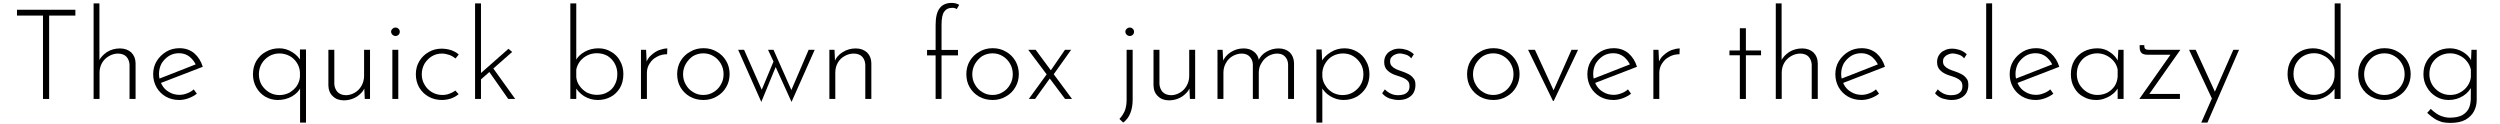 <?xml version="1.0" encoding="UTF-8"?>
<svg xmlns="http://www.w3.org/2000/svg" xmlns:xlink="http://www.w3.org/1999/xlink" width="846px" height="42px" viewBox="0 0 846 42" version="1.1">
<g id="surface1">
<path style=" stroke:none;fill-rule:nonzero;fill:rgb(0%,0%,0%);fill-opacity:1;" d="M 5.746 3.301 L 5.746 5.27 L 14.547 5.27 L 14.547 33.488 L 16.629 33.488 L 16.629 5.27 L 25.508 5.27 L 25.508 3.301 Z M 5.746 3.301 "/>
<path style=" stroke:none;fill-rule:nonzero;fill:rgb(0%,0%,0%);fill-opacity:1;" d="M 31.676 33.488 L 33.684 33.488 L 33.684 24.57 C 33.684 23.336 33.992 22.254 34.531 21.289 C 35.109 20.285 35.883 19.555 36.887 18.973 C 37.852 18.434 38.855 18.125 39.973 18.125 C 41.211 18.164 42.176 18.512 42.832 19.246 C 43.449 19.977 43.797 20.867 43.836 21.906 L 43.836 33.488 L 45.879 33.488 L 45.879 21.367 C 45.844 19.863 45.379 18.703 44.414 17.738 C 43.41 16.852 42.176 16.387 40.594 16.387 C 38.973 16.387 37.504 16.812 36.23 17.586 C 34.996 18.434 34.066 19.398 33.488 20.559 L 33.645 21.289 L 33.645 1.141 L 31.676 1.141 Z M 31.676 33.488 "/>
<path style=" stroke:none;fill-rule:nonzero;fill:rgb(0%,0%,0%);fill-opacity:1;" d="M 60.672 33.836 C 61.75 33.836 62.832 33.605 63.875 33.219 C 64.918 32.832 65.805 32.332 66.613 31.715 L 65.574 30.246 C 64.957 30.824 64.184 31.25 63.371 31.559 C 62.523 31.906 61.637 32.098 60.746 32.098 C 59.359 32.098 58.16 31.75 57.117 31.094 C 56.039 30.477 55.227 29.59 54.688 28.508 C 54.109 27.465 53.801 26.27 53.801 25.035 C 53.801 23.723 54.109 22.527 54.688 21.445 C 55.344 20.402 56.152 19.59 57.156 18.934 C 58.16 18.316 59.32 18.008 60.594 18.008 C 62.02 18.008 63.18 18.434 64.223 19.246 C 65.148 20.055 65.922 21.02 66.383 22.18 L 66.809 21.559 L 53.488 26.773 L 54.109 28.199 L 68.621 22.602 C 68.043 20.711 67.078 19.207 65.766 18.047 C 64.375 16.891 62.715 16.309 60.746 16.309 C 59.086 16.309 57.582 16.695 56.23 17.508 C 54.918 18.316 53.836 19.359 53.027 20.672 C 52.215 21.984 51.832 23.492 51.832 25.113 C 51.832 26.773 52.215 28.199 52.988 29.59 C 53.723 30.863 54.766 31.906 56.078 32.68 C 57.426 33.449 58.934 33.836 60.672 33.836 Z M 60.672 33.836 "/>
<path style=" stroke:none;fill-rule:nonzero;fill:rgb(0%,0%,0%);fill-opacity:1;" d="M 93.977 33.836 C 95.715 33.836 97.297 33.449 98.766 32.641 C 100.152 31.828 101.195 30.824 101.812 29.473 L 101.543 28.086 L 101.543 41.48 L 103.551 41.48 L 103.551 16.734 L 101.504 16.734 L 101.504 22.18 L 101.969 20.98 C 101.352 19.629 100.309 18.512 98.918 17.66 C 97.527 16.773 96.062 16.348 94.52 16.348 C 92.859 16.348 91.312 16.734 90 17.508 C 88.613 18.203 87.57 19.281 86.758 20.594 C 85.988 21.906 85.602 23.453 85.602 25.152 C 85.602 26.809 85.988 28.316 86.758 29.629 C 87.492 30.941 88.496 31.945 89.77 32.715 C 91.043 33.449 92.473 33.836 93.977 33.836 Z M 94.555 32.176 C 93.32 32.176 92.125 31.867 91.082 31.25 C 90 30.594 89.191 29.746 88.535 28.742 C 87.918 27.621 87.609 26.465 87.609 25.152 C 87.609 23.84 87.918 22.602 88.535 21.559 C 89.191 20.48 90 19.668 91.082 19.012 C 92.125 18.395 93.32 18.086 94.555 18.086 C 95.832 18.086 96.949 18.395 97.992 18.934 C 98.996 19.477 99.805 20.246 100.461 21.25 C 101.082 22.215 101.43 23.297 101.504 24.496 L 101.504 25.961 C 101.43 27.121 101.043 28.16 100.426 29.09 C 99.77 30.055 98.918 30.746 97.914 31.367 C 96.91 31.867 95.793 32.176 94.555 32.176 Z M 94.555 32.176 "/>
<path style=" stroke:none;fill-rule:nonzero;fill:rgb(0%,0%,0%);fill-opacity:1;" d="M 116.375 33.953 C 117.418 33.953 118.5 33.758 119.426 33.371 C 120.43 32.988 121.277 32.406 121.973 31.715 C 122.746 31.02 123.207 30.246 123.516 29.398 L 123.207 28.238 L 123.438 33.488 L 125.215 33.488 L 125.215 16.852 L 123.207 16.852 L 123.207 25.691 C 123.207 26.926 122.898 28.047 122.32 29.051 C 121.781 30.016 121.008 30.824 120.043 31.367 C 119.117 31.906 118.113 32.215 117.031 32.215 C 115.758 32.176 114.832 31.789 114.137 31.059 C 113.559 30.324 113.172 29.434 113.133 28.395 L 113.133 16.852 L 111.125 16.852 L 111.125 28.973 C 111.164 30.477 111.664 31.676 112.629 32.562 C 113.559 33.488 114.793 33.953 116.375 33.953 Z M 116.375 33.953 "/>
<path style=" stroke:none;fill-rule:nonzero;fill:rgb(0%,0%,0%);fill-opacity:1;" d="M 132.773 16.852 L 132.773 33.488 L 134.781 33.488 L 134.781 16.852 Z M 132.348 10.715 C 132.348 11.098 132.504 11.445 132.812 11.754 C 133.121 12.062 133.469 12.18 133.855 12.18 C 134.242 12.18 134.551 12.062 134.859 11.793 C 135.168 11.484 135.281 11.137 135.281 10.715 C 135.281 10.367 135.168 10.02 134.859 9.746 C 134.551 9.438 134.242 9.324 133.855 9.324 C 133.469 9.324 133.121 9.438 132.812 9.746 C 132.504 10.02 132.348 10.367 132.348 10.715 Z M 132.348 10.715 "/>
<path style=" stroke:none;fill-rule:nonzero;fill:rgb(0%,0%,0%);fill-opacity:1;" d="M 155.199 31.867 L 154.078 30.633 C 153.5 31.094 152.805 31.441 152.07 31.715 C 151.375 31.984 150.566 32.137 149.719 32.137 C 148.406 32.137 147.246 31.828 146.125 31.172 C 145.125 30.555 144.273 29.746 143.656 28.625 C 143.039 27.621 142.73 26.426 142.73 25.152 C 142.73 23.84 143.039 22.68 143.656 21.559 C 144.273 20.559 145.086 19.707 146.125 19.051 C 147.168 18.434 148.289 18.125 149.523 18.125 C 150.41 18.125 151.262 18.316 152.07 18.59 C 152.883 18.898 153.578 19.32 154.156 19.785 L 155.238 18.434 C 154.504 17.777 153.617 17.312 152.652 16.965 C 151.648 16.656 150.566 16.465 149.406 16.465 C 147.824 16.465 146.398 16.852 145.125 17.586 C 143.734 18.355 142.73 19.359 141.918 20.672 C 141.109 21.984 140.723 23.492 140.723 25.152 C 140.723 26.809 141.109 28.316 141.879 29.629 C 142.652 30.941 143.695 31.945 145.047 32.715 C 146.359 33.449 147.863 33.836 149.562 33.836 C 150.645 33.836 151.609 33.645 152.613 33.336 C 153.578 32.988 154.426 32.523 155.199 31.867 Z M 155.199 31.867 "/>
<path style=" stroke:none;fill-rule:nonzero;fill:rgb(0%,0%,0%);fill-opacity:1;" d="M 160.762 33.488 L 162.766 33.488 L 162.766 1.141 L 160.762 1.141 Z M 166.59 22.68 L 165.199 23.801 L 171.992 33.488 L 174.348 33.488 Z M 162.074 27.465 L 173.305 17.586 L 172.07 16.504 L 161.918 25.461 Z M 162.074 27.465 "/>
<path style=" stroke:none;fill-rule:nonzero;fill:rgb(0%,0%,0%);fill-opacity:1;" d="M 202.305 33.836 C 203.887 33.836 205.312 33.488 206.625 32.793 C 207.938 32.137 208.941 31.094 209.754 29.82 C 210.562 28.469 210.949 26.887 210.949 25.035 C 210.949 23.375 210.562 21.871 209.793 20.559 C 209.098 19.246 208.055 18.203 206.781 17.508 C 205.508 16.734 204.117 16.348 202.535 16.348 C 200.836 16.348 199.254 16.734 197.863 17.508 C 196.434 18.316 195.395 19.32 194.738 20.633 L 195.008 21.754 L 195.008 1.141 L 193 1.141 L 193 33.488 L 195.008 33.488 L 195.008 28.047 L 194.582 29.203 C 195.199 30.516 196.281 31.637 197.633 32.523 C 199.098 33.41 200.605 33.836 202.305 33.836 Z M 201.992 32.098 C 200.758 32.098 199.602 31.789 198.559 31.289 C 197.555 30.672 196.742 29.977 196.125 29.051 C 195.469 28.16 195.121 27.195 195.008 26.117 L 195.008 23.527 C 195.199 22.488 195.703 21.484 196.32 20.672 C 196.977 19.863 197.824 19.207 198.75 18.742 C 199.754 18.242 200.836 18.008 201.992 18.008 C 203.383 18.008 204.582 18.355 205.621 18.934 C 206.664 19.629 207.477 20.48 208.016 21.484 C 208.633 22.602 208.902 23.762 208.902 25.035 C 208.902 26.387 208.633 27.621 208.055 28.625 C 207.516 29.746 206.703 30.555 205.621 31.172 C 204.617 31.789 203.383 32.098 201.992 32.098 Z M 201.992 32.098 "/>
<path style=" stroke:none;fill-rule:nonzero;fill:rgb(0%,0%,0%);fill-opacity:1;" d="M 218.641 16.852 L 216.902 16.852 L 216.902 33.488 L 218.91 33.488 L 218.91 24.688 C 218.91 23.492 219.219 22.41 219.836 21.484 C 220.453 20.52 221.227 19.746 222.309 19.207 C 223.312 18.625 224.469 18.355 225.742 18.355 L 225.82 16.387 C 224.934 16.387 224.004 16.621 223 16.965 C 222.035 17.352 221.148 17.969 220.34 18.703 C 219.527 19.398 218.988 20.285 218.602 21.328 L 218.871 21.945 Z M 218.641 16.852 "/>
<path style=" stroke:none;fill-rule:nonzero;fill:rgb(0%,0%,0%);fill-opacity:1;" d="M 229.148 25.074 C 229.148 26.773 229.531 28.316 230.305 29.59 C 231.117 30.941 232.156 31.945 233.508 32.715 C 234.82 33.449 236.328 33.836 238.062 33.836 C 239.684 33.836 241.23 33.449 242.543 32.641 C 243.934 31.867 244.973 30.824 245.746 29.473 C 246.52 28.16 246.902 26.695 246.902 25.074 C 246.902 23.453 246.52 21.945 245.746 20.633 C 244.973 19.32 243.934 18.242 242.582 17.508 C 241.27 16.695 239.762 16.309 238.062 16.309 C 236.402 16.309 234.859 16.695 233.547 17.508 C 232.156 18.242 231.117 19.32 230.305 20.633 C 229.531 21.945 229.148 23.453 229.148 25.074 Z M 231.152 25.113 C 231.152 23.875 231.465 22.719 232.043 21.676 C 232.66 20.594 233.469 19.707 234.473 19.012 C 235.555 18.395 236.676 18.047 237.988 18.047 C 239.262 18.047 240.418 18.355 241.461 19.012 C 242.504 19.629 243.312 20.48 243.934 21.559 C 244.551 22.602 244.859 23.801 244.859 25.113 C 244.859 26.426 244.551 27.621 243.934 28.625 C 243.312 29.746 242.504 30.555 241.461 31.172 C 240.418 31.828 239.262 32.137 237.988 32.137 C 236.715 32.137 235.594 31.828 234.551 31.172 C 233.508 30.555 232.699 29.746 232.082 28.625 C 231.465 27.621 231.152 26.426 231.152 25.113 Z M 231.152 25.113 "/>
<path style=" stroke:none;fill-rule:nonzero;fill:rgb(0%,0%,0%);fill-opacity:1;" d="M 261.754 16.852 L 259.902 16.852 L 261.754 20.828 L 257.469 31.094 L 258.203 31.328 L 251.797 16.852 L 249.789 16.852 L 257.625 34.492 L 262.488 22.68 L 267.855 34.492 L 275.691 16.852 L 273.645 16.852 L 267.547 31.059 L 268.047 31.02 Z M 261.754 16.852 "/>
<path style=" stroke:none;fill-rule:nonzero;fill:rgb(0%,0%,0%);fill-opacity:1;" d="M 282.395 16.852 L 280.66 16.852 L 280.66 33.488 L 282.664 33.488 L 282.664 24.57 C 282.664 23.297 282.973 22.18 283.516 21.215 C 284.094 20.211 284.867 19.477 285.871 18.934 C 286.836 18.395 287.84 18.125 288.957 18.125 C 290.191 18.164 291.16 18.512 291.816 19.246 C 292.434 19.977 292.781 20.867 292.816 21.906 L 292.816 33.488 L 294.863 33.488 L 294.863 21.367 C 294.824 19.863 294.363 18.703 293.398 17.738 C 292.395 16.852 291.16 16.387 289.574 16.387 C 287.953 16.387 286.449 16.812 285.137 17.66 C 283.785 18.473 282.82 19.629 282.355 21.059 L 282.629 22.102 Z M 282.395 16.852 "/>
<path style=" stroke:none;fill-rule:nonzero;fill:rgb(0%,0%,0%);fill-opacity:1;" d="M 316.613 33.488 L 318.617 33.488 L 318.617 18.742 L 324.18 18.742 L 324.18 16.891 L 318.617 16.891 L 318.617 8.473 C 318.617 6.312 318.891 4.77 319.547 3.918 C 320.125 3.07 321.012 2.645 322.246 2.645 C 322.555 2.645 322.867 2.684 323.098 2.762 C 323.328 2.801 323.523 2.953 323.754 3.07 L 324.602 1.641 C 324.215 1.41 323.832 1.254 323.367 1.141 C 322.902 1.023 322.48 0.984 322.094 0.984 C 320.277 0.984 318.891 1.562 318 2.762 C 317.074 3.918 316.613 5.848 316.613 8.512 L 316.613 16.891 L 313.715 16.891 L 313.715 18.742 L 316.613 18.742 Z M 316.613 33.488 "/>
<path style=" stroke:none;fill-rule:nonzero;fill:rgb(0%,0%,0%);fill-opacity:1;" d="M 327.012 25.074 C 327.012 26.773 327.398 28.316 328.172 29.59 C 328.98 30.941 330.023 31.945 331.375 32.715 C 332.688 33.449 334.195 33.836 335.93 33.836 C 337.551 33.836 339.098 33.449 340.41 32.641 C 341.797 31.867 342.84 30.824 343.613 29.473 C 344.383 28.16 344.77 26.695 344.77 25.074 C 344.77 23.453 344.383 21.945 343.613 20.633 C 342.84 19.32 341.797 18.242 340.445 17.508 C 339.133 16.695 337.629 16.309 335.93 16.309 C 334.27 16.309 332.727 16.695 331.414 17.508 C 330.023 18.242 328.98 19.32 328.172 20.633 C 327.398 21.945 327.012 23.453 327.012 25.074 Z M 329.02 25.113 C 329.02 23.875 329.328 22.719 329.91 21.676 C 330.527 20.594 331.336 19.707 332.34 19.012 C 333.422 18.395 334.539 18.047 335.852 18.047 C 337.129 18.047 338.285 18.355 339.328 19.012 C 340.371 19.629 341.18 20.48 341.797 21.559 C 342.414 22.602 342.727 23.801 342.727 25.113 C 342.727 26.426 342.414 27.621 341.797 28.625 C 341.18 29.746 340.371 30.555 339.328 31.172 C 338.285 31.828 337.129 32.137 335.852 32.137 C 334.578 32.137 333.461 31.828 332.418 31.172 C 331.375 30.555 330.566 29.746 329.945 28.625 C 329.328 27.621 329.02 26.426 329.02 25.113 Z M 329.02 25.113 "/>
<path style=" stroke:none;fill-rule:nonzero;fill:rgb(0%,0%,0%);fill-opacity:1;" d="M 355.441 24.031 L 356.289 25.535 L 362.469 16.852 L 360.383 16.852 Z M 362.777 33.488 L 350.461 16.852 L 347.953 16.852 L 360.422 33.488 Z M 355.402 26.348 L 354.281 25.035 L 348.145 33.488 L 350.27 33.488 Z M 355.402 26.348 "/>
<path style=" stroke:none;fill-rule:nonzero;fill:rgb(0%,0%,0%);fill-opacity:1;" d="M 380.09 41.48 C 381.168 40.668 381.98 39.625 382.48 38.352 C 383.023 37 383.293 35.496 383.293 33.719 L 383.293 16.852 L 381.246 16.852 L 381.246 33.758 C 381.246 35.148 381.055 36.383 380.629 37.504 C 380.125 38.586 379.547 39.512 378.812 40.246 Z M 380.82 10.715 C 380.82 11.098 380.977 11.445 381.285 11.754 C 381.594 12.062 381.941 12.18 382.328 12.18 C 382.715 12.18 383.023 12.062 383.332 11.793 C 383.641 11.484 383.754 11.137 383.754 10.715 C 383.754 10.367 383.641 10.02 383.332 9.746 C 383.023 9.438 382.715 9.324 382.328 9.324 C 381.941 9.324 381.594 9.438 381.285 9.746 C 380.977 10.02 380.82 10.367 380.82 10.715 Z M 380.82 10.715 "/>
<path style=" stroke:none;fill-rule:nonzero;fill:rgb(0%,0%,0%);fill-opacity:1;" d="M 395.598 33.953 C 396.641 33.953 397.723 33.758 398.648 33.371 C 399.652 32.988 400.5 32.406 401.195 31.715 C 401.969 31.02 402.43 30.246 402.742 29.398 L 402.43 28.238 L 402.664 33.488 L 404.438 33.488 L 404.438 16.852 L 402.43 16.852 L 402.43 25.691 C 402.43 26.926 402.121 28.047 401.543 29.051 C 401.004 30.016 400.23 30.824 399.266 31.367 C 398.34 31.906 397.336 32.215 396.254 32.215 C 394.98 32.176 394.055 31.789 393.359 31.059 C 392.781 30.324 392.395 29.434 392.355 28.395 L 392.355 16.852 L 390.348 16.852 L 390.348 28.973 C 390.387 30.477 390.891 31.676 391.855 32.562 C 392.781 33.488 394.016 33.953 395.598 33.953 Z M 395.598 33.953 "/>
<path style=" stroke:none;fill-rule:nonzero;fill:rgb(0%,0%,0%);fill-opacity:1;" d="M 413.734 16.852 L 411.996 16.852 L 411.996 33.488 L 414.004 33.488 L 414.004 24.57 C 414.004 23.375 414.312 22.254 414.855 21.328 C 415.395 20.285 416.168 19.555 417.133 18.973 C 418.098 18.434 419.102 18.125 420.258 18.125 C 421.492 18.164 422.383 18.551 423 19.281 C 423.617 19.977 423.926 20.828 423.965 21.793 L 423.965 33.488 L 425.973 33.488 L 425.973 24.379 C 426.012 23.219 426.32 22.18 426.938 21.25 C 427.477 20.285 428.25 19.555 429.176 18.973 C 430.141 18.434 431.145 18.125 432.266 18.125 C 433.5 18.164 434.387 18.551 434.965 19.281 C 435.586 19.977 435.855 20.828 435.895 21.793 L 435.895 33.488 L 437.898 33.488 L 437.898 21.367 C 437.863 19.863 437.398 18.703 436.473 17.738 C 435.508 16.852 434.234 16.387 432.688 16.387 C 431.184 16.387 429.832 16.773 428.559 17.508 C 427.285 18.203 426.32 19.32 425.742 20.711 L 426.012 20.48 C 425.895 19.668 425.664 18.973 425.16 18.355 C 424.738 17.738 424.082 17.277 423.348 16.891 C 422.574 16.543 421.727 16.387 420.801 16.387 C 419.215 16.387 417.828 16.812 416.477 17.66 C 415.203 18.473 414.199 19.629 413.656 21.059 L 413.965 21.484 Z M 413.734 16.852 "/>
<path style=" stroke:none;fill-rule:nonzero;fill:rgb(0%,0%,0%);fill-opacity:1;" d="M 454.656 33.836 C 456.316 33.836 457.785 33.449 459.137 32.715 C 460.41 31.984 461.453 30.941 462.262 29.668 C 463.035 28.316 463.422 26.809 463.422 25.152 C 463.422 23.453 463.035 21.906 462.262 20.633 C 461.566 19.281 460.527 18.242 459.25 17.508 C 457.977 16.734 456.551 16.348 454.965 16.348 C 453.309 16.348 451.723 16.773 450.336 17.66 C 448.906 18.512 447.824 19.629 447.09 20.941 L 447.477 22.18 L 447.246 16.734 L 445.469 16.734 L 445.469 41.48 L 447.477 41.48 L 447.477 28.586 L 447.129 29.32 C 447.785 30.633 448.789 31.75 450.18 32.562 C 451.609 33.41 453.074 33.836 454.656 33.836 Z M 454.309 32.176 C 453.113 32.176 452.031 31.867 451.027 31.367 C 450.027 30.746 449.176 30.055 448.598 29.051 C 447.902 28.086 447.555 27.004 447.477 25.883 L 447.477 24.496 C 447.594 23.297 447.941 22.215 448.598 21.25 C 449.215 20.246 450.027 19.477 451.027 18.934 C 452.07 18.395 453.23 18.086 454.465 18.086 C 455.777 18.086 456.934 18.395 457.938 19.012 C 459.02 19.668 459.793 20.48 460.449 21.559 C 461.105 22.602 461.375 23.84 461.375 25.152 C 461.375 26.465 461.105 27.621 460.41 28.742 C 459.793 29.746 458.941 30.594 457.863 31.25 C 456.82 31.867 455.621 32.176 454.309 32.176 Z M 454.309 32.176 "/>
<path style=" stroke:none;fill-rule:nonzero;fill:rgb(0%,0%,0%);fill-opacity:1;" d="M 473.273 33.836 C 474.586 33.836 475.629 33.605 476.477 33.141 C 477.285 32.715 477.941 32.137 478.367 31.367 C 478.793 30.555 478.984 29.707 478.984 28.742 C 478.984 27.738 478.793 26.965 478.254 26.426 C 477.828 25.844 477.25 25.383 476.477 24.996 C 475.781 24.648 475.008 24.34 474.199 24.07 C 473.543 23.875 472.965 23.605 472.383 23.375 C 471.805 23.105 471.344 22.758 470.957 22.332 C 470.57 21.945 470.414 21.406 470.414 20.789 C 470.414 20.133 470.57 19.629 470.957 19.281 C 471.305 18.859 471.727 18.59 472.23 18.395 C 472.77 18.164 473.273 18.086 473.773 18.086 C 474.316 18.125 475.008 18.242 475.703 18.473 C 476.477 18.703 477.094 19.129 477.559 19.746 L 478.445 18.355 C 477.711 17.66 476.941 17.199 476.051 16.891 C 475.203 16.621 474.352 16.465 473.465 16.465 C 472.5 16.465 471.613 16.656 470.879 17.082 C 470.105 17.391 469.488 17.969 469.066 18.625 C 468.602 19.32 468.41 20.133 468.41 21.02 C 468.41 22.254 468.793 23.219 469.605 23.914 C 470.34 24.609 471.344 25.152 472.578 25.535 C 473.273 25.73 474.004 26 474.699 26.27 C 475.316 26.539 475.898 26.887 476.32 27.312 C 476.785 27.738 476.977 28.355 476.977 29.164 C 476.977 29.898 476.824 30.516 476.438 30.98 C 476.051 31.441 475.59 31.75 475.047 31.945 C 474.43 32.137 473.812 32.215 473.156 32.215 C 472.27 32.215 471.457 32.059 470.688 31.715 C 469.875 31.328 469.219 30.863 468.641 30.246 L 467.715 31.559 C 468.371 32.371 469.219 32.949 470.262 33.336 C 471.344 33.645 472.309 33.836 473.273 33.836 Z M 473.273 33.836 "/>
<path style=" stroke:none;fill-rule:nonzero;fill:rgb(0%,0%,0%);fill-opacity:1;" d="M 496.461 25.074 C 496.461 26.773 496.848 28.316 497.621 29.59 C 498.43 30.941 499.473 31.945 500.824 32.715 C 502.137 33.449 503.641 33.836 505.379 33.836 C 507 33.836 508.543 33.449 509.855 32.641 C 511.246 31.867 512.289 30.824 513.062 29.473 C 513.832 28.16 514.219 26.695 514.219 25.074 C 514.219 23.453 513.832 21.945 513.062 20.633 C 512.289 19.32 511.246 18.242 509.895 17.508 C 508.582 16.695 507.078 16.309 505.379 16.309 C 503.719 16.309 502.176 16.695 500.863 17.508 C 499.473 18.242 498.43 19.32 497.621 20.633 C 496.848 21.945 496.461 23.453 496.461 25.074 Z M 498.469 25.113 C 498.469 23.875 498.777 22.719 499.355 21.676 C 499.973 20.594 500.785 19.707 501.789 19.012 C 502.871 18.395 503.988 18.047 505.301 18.047 C 506.574 18.047 507.734 18.355 508.777 19.012 C 509.816 19.629 510.629 20.48 511.246 21.559 C 511.863 22.602 512.172 23.801 512.172 25.113 C 512.172 26.426 511.863 27.621 511.246 28.625 C 510.629 29.746 509.816 30.555 508.777 31.172 C 507.734 31.828 506.574 32.137 505.301 32.137 C 504.027 32.137 502.906 31.828 501.867 31.172 C 500.824 30.555 500.012 29.746 499.395 28.625 C 498.777 27.621 498.469 26.426 498.469 25.113 Z M 498.469 25.113 "/>
<path style=" stroke:none;fill-rule:nonzero;fill:rgb(0%,0%,0%);fill-opacity:1;" d="M 525.52 34.145 L 525.789 34.145 L 534.012 16.852 L 531.809 16.852 L 525.133 31.906 L 526.367 31.945 L 519.418 16.852 L 517.102 16.852 Z M 525.52 34.145 "/>
<path style=" stroke:none;fill-rule:nonzero;fill:rgb(0%,0%,0%);fill-opacity:1;" d="M 546.004 33.836 C 547.086 33.836 548.168 33.605 549.207 33.219 C 550.25 32.832 551.141 32.332 551.949 31.715 L 550.906 30.246 C 550.289 30.824 549.52 31.25 548.707 31.559 C 547.859 31.906 546.969 32.098 546.082 32.098 C 544.691 32.098 543.496 31.75 542.453 31.094 C 541.371 30.477 540.562 29.59 540.02 28.508 C 539.441 27.465 539.133 26.27 539.133 25.035 C 539.133 23.723 539.441 22.527 540.02 21.445 C 540.676 20.402 541.488 19.59 542.492 18.934 C 543.496 18.316 544.652 18.008 545.926 18.008 C 547.355 18.008 548.516 18.434 549.555 19.246 C 550.484 20.055 551.254 21.02 551.719 22.18 L 552.145 21.559 L 538.824 26.773 L 539.441 28.199 L 553.957 22.602 C 553.379 20.711 552.414 19.207 551.102 18.047 C 549.711 16.891 548.051 16.309 546.082 16.309 C 544.422 16.309 542.918 16.695 541.566 17.508 C 540.254 18.316 539.172 19.359 538.363 20.672 C 537.551 21.984 537.164 23.492 537.164 25.113 C 537.164 26.773 537.551 28.199 538.324 29.59 C 539.055 30.863 540.098 31.906 541.41 32.68 C 542.762 33.449 544.27 33.836 546.004 33.836 Z M 546.004 33.836 "/>
<path style=" stroke:none;fill-rule:nonzero;fill:rgb(0%,0%,0%);fill-opacity:1;" d="M 561.234 16.852 L 559.5 16.852 L 559.5 33.488 L 561.508 33.488 L 561.508 24.688 C 561.508 23.492 561.816 22.41 562.434 21.484 C 563.051 20.52 563.824 19.746 564.902 19.207 C 565.906 18.625 567.066 18.355 568.34 18.355 L 568.418 16.387 C 567.527 16.387 566.602 16.621 565.598 16.965 C 564.633 17.352 563.746 17.969 562.934 18.703 C 562.125 19.398 561.582 20.285 561.199 21.328 L 561.469 21.945 Z M 561.234 16.852 "/>
<path style=" stroke:none;fill-rule:nonzero;fill:rgb(0%,0%,0%);fill-opacity:1;" d="M 588.762 9.555 L 588.762 17.082 L 585.25 17.082 L 585.25 18.703 L 588.762 18.703 L 588.762 33.488 L 590.809 33.488 L 590.809 18.703 L 595.941 18.703 L 595.941 17.082 L 590.809 17.082 L 590.809 9.555 Z M 588.762 9.555 "/>
<path style=" stroke:none;fill-rule:nonzero;fill:rgb(0%,0%,0%);fill-opacity:1;" d="M 600.926 33.488 L 602.934 33.488 L 602.934 24.57 C 602.934 23.336 603.242 22.254 603.781 21.289 C 604.359 20.285 605.133 19.555 606.137 18.973 C 607.102 18.434 608.105 18.125 609.227 18.125 C 610.461 18.164 611.426 18.512 612.082 19.246 C 612.699 19.977 613.047 20.867 613.086 21.906 L 613.086 33.488 L 615.133 33.488 L 615.133 21.367 C 615.094 19.863 614.629 18.703 613.664 17.738 C 612.66 16.852 611.426 16.387 609.844 16.387 C 608.223 16.387 606.754 16.812 605.48 17.586 C 604.246 18.434 603.32 19.398 602.738 20.559 L 602.895 21.289 L 602.895 1.141 L 600.926 1.141 Z M 600.926 33.488 "/>
<path style=" stroke:none;fill-rule:nonzero;fill:rgb(0%,0%,0%);fill-opacity:1;" d="M 629.922 33.836 C 631 33.836 632.082 33.605 633.125 33.219 C 634.168 32.832 635.055 32.332 635.867 31.715 L 634.824 30.246 C 634.207 30.824 633.434 31.25 632.621 31.559 C 631.773 31.906 630.887 32.098 629.996 32.098 C 628.609 32.098 627.41 31.75 626.371 31.094 C 625.289 30.477 624.477 29.59 623.938 28.508 C 623.359 27.465 623.051 26.27 623.051 25.035 C 623.051 23.723 623.359 22.527 623.938 21.445 C 624.594 20.402 625.402 19.59 626.406 18.934 C 627.41 18.316 628.57 18.008 629.844 18.008 C 631.273 18.008 632.43 18.434 633.473 19.246 C 634.398 20.055 635.172 21.02 635.633 22.18 L 636.059 21.559 L 622.742 26.773 L 623.359 28.199 L 637.871 22.602 C 637.293 20.711 636.328 19.207 635.016 18.047 C 633.625 16.891 631.965 16.309 629.996 16.309 C 628.34 16.309 626.832 16.695 625.48 17.508 C 624.168 18.316 623.09 19.359 622.277 20.672 C 621.465 21.984 621.082 23.492 621.082 25.113 C 621.082 26.773 621.465 28.199 622.238 29.59 C 622.973 30.863 624.016 31.906 625.328 32.68 C 626.68 33.449 628.184 33.836 629.922 33.836 Z M 629.922 33.836 "/>
<path style=" stroke:none;fill-rule:nonzero;fill:rgb(0%,0%,0%);fill-opacity:1;" d="M 660.371 33.836 C 661.684 33.836 662.727 33.605 663.574 33.141 C 664.387 32.715 665.043 32.137 665.469 31.367 C 665.891 30.555 666.086 29.707 666.086 28.742 C 666.086 27.738 665.891 26.965 665.352 26.426 C 664.926 25.844 664.348 25.383 663.574 24.996 C 662.879 24.648 662.109 24.34 661.297 24.07 C 660.641 23.875 660.062 23.605 659.484 23.375 C 658.906 23.105 658.441 22.758 658.055 22.332 C 657.668 21.945 657.516 21.406 657.516 20.789 C 657.516 20.133 657.668 19.629 658.055 19.281 C 658.402 18.859 658.828 18.59 659.328 18.395 C 659.871 18.164 660.371 18.086 660.875 18.086 C 661.414 18.125 662.109 18.242 662.805 18.473 C 663.574 18.703 664.191 19.129 664.656 19.746 L 665.543 18.355 C 664.812 17.66 664.039 17.199 663.152 16.891 C 662.301 16.621 661.453 16.465 660.562 16.465 C 659.598 16.465 658.711 16.656 657.977 17.082 C 657.207 17.391 656.59 17.969 656.164 18.625 C 655.699 19.32 655.508 20.133 655.508 21.02 C 655.508 22.254 655.895 23.219 656.703 23.914 C 657.438 24.609 658.441 25.152 659.676 25.535 C 660.371 25.73 661.105 26 661.801 26.27 C 662.418 26.539 662.996 26.887 663.422 27.312 C 663.883 27.738 664.078 28.355 664.078 29.164 C 664.078 29.898 663.922 30.516 663.535 30.98 C 663.152 31.441 662.688 31.75 662.148 31.945 C 661.531 32.137 660.91 32.215 660.254 32.215 C 659.367 32.215 658.559 32.059 657.785 31.715 C 656.973 31.328 656.316 30.863 655.738 30.246 L 654.812 31.559 C 655.469 32.371 656.316 32.949 657.359 33.336 C 658.441 33.645 659.406 33.836 660.371 33.836 Z M 660.371 33.836 "/>
<path style=" stroke:none;fill-rule:nonzero;fill:rgb(0%,0%,0%);fill-opacity:1;" d="M 672.125 1.141 L 672.125 33.488 L 674.133 33.488 L 674.133 1.141 Z M 672.125 1.141 "/>
<path style=" stroke:none;fill-rule:nonzero;fill:rgb(0%,0%,0%);fill-opacity:1;" d="M 688.914 33.836 C 689.992 33.836 691.074 33.605 692.117 33.219 C 693.16 32.832 694.047 32.332 694.859 31.715 L 693.816 30.246 C 693.199 30.824 692.426 31.25 691.613 31.559 C 690.766 31.906 689.879 32.098 688.988 32.098 C 687.602 32.098 686.402 31.75 685.363 31.094 C 684.281 30.477 683.469 29.59 682.93 28.508 C 682.352 27.465 682.043 26.27 682.043 25.035 C 682.043 23.723 682.352 22.527 682.93 21.445 C 683.586 20.402 684.395 19.59 685.398 18.934 C 686.402 18.316 687.562 18.008 688.836 18.008 C 690.266 18.008 691.422 18.434 692.465 19.246 C 693.391 20.055 694.164 21.02 694.625 22.18 L 695.051 21.559 L 681.734 26.773 L 682.352 28.199 L 696.863 22.602 C 696.285 20.711 695.32 19.207 694.008 18.047 C 692.617 16.891 690.957 16.309 688.988 16.309 C 687.332 16.309 685.824 16.695 684.473 17.508 C 683.16 18.316 682.082 19.359 681.27 20.672 C 680.457 21.984 680.074 23.492 680.074 25.113 C 680.074 26.773 680.457 28.199 681.23 29.59 C 681.965 30.863 683.008 31.906 684.32 32.68 C 685.672 33.449 687.176 33.836 688.914 33.836 Z M 688.914 33.836 "/>
<path style=" stroke:none;fill-rule:nonzero;fill:rgb(0%,0%,0%);fill-opacity:1;" d="M 709.316 33.836 C 710.242 33.836 711.133 33.719 711.98 33.41 C 712.793 33.141 713.562 32.793 714.297 32.293 C 714.953 31.867 715.57 31.367 716.035 30.746 C 716.496 30.246 716.844 29.668 717.039 29.09 L 716.613 28.355 L 716.613 33.488 L 718.621 33.488 L 718.621 16.852 L 716.844 16.852 L 716.574 21.559 L 716.883 20.98 C 716.305 19.668 715.379 18.551 714.027 17.66 C 712.754 16.773 711.324 16.348 709.859 16.348 C 708.121 16.348 706.578 16.695 705.227 17.391 C 703.875 18.086 702.793 19.129 701.984 20.402 C 701.172 21.754 700.785 23.336 700.785 25.152 C 700.785 26.887 701.172 28.395 701.945 29.707 C 702.676 31.02 703.68 32.059 704.992 32.715 C 706.266 33.488 707.734 33.836 709.316 33.836 Z M 709.742 32.137 C 708.508 32.137 707.309 31.789 706.266 31.172 C 705.188 30.516 704.375 29.668 703.719 28.625 C 703.102 27.543 702.793 26.387 702.793 25.074 C 702.793 23.645 703.102 22.41 703.719 21.367 C 704.375 20.285 705.188 19.477 706.23 18.934 C 707.309 18.355 708.469 18.047 709.703 18.047 C 710.824 18.047 711.863 18.316 712.828 18.781 C 713.797 19.246 714.605 19.902 715.301 20.711 C 715.957 21.523 716.422 22.488 716.613 23.527 L 716.613 25.922 C 716.535 27.156 716.188 28.199 715.57 29.164 C 714.914 30.09 714.105 30.824 713.102 31.367 C 712.098 31.867 710.977 32.137 709.742 32.137 Z M 709.742 32.137 "/>
<path style=" stroke:none;fill-rule:nonzero;fill:rgb(0%,0%,0%);fill-opacity:1;" d="M 726.605 18.512 L 735.293 18.512 L 734.867 17.969 L 723.945 33.488 L 737.688 33.488 L 737.688 31.789 L 726.605 31.789 L 727.031 32.215 L 737.84 16.852 L 727.07 16.852 C 726.605 16.852 726.223 16.773 725.988 16.543 C 725.758 16.387 725.641 16.117 725.641 15.809 L 725.641 15.27 L 724.059 15.27 L 724.059 16.078 C 724.059 16.965 724.328 17.621 724.793 18.008 C 725.258 18.355 725.875 18.512 726.605 18.512 Z M 726.605 18.512 "/>
<path style=" stroke:none;fill-rule:nonzero;fill:rgb(0%,0%,0%);fill-opacity:1;" d="M 744.91 41.48 L 746.996 41.48 L 757.688 16.852 L 755.758 16.852 Z M 748.652 33.645 L 750.238 32.602 L 743.02 16.852 L 740.777 16.852 Z M 748.652 33.645 "/>
<path style=" stroke:none;fill-rule:nonzero;fill:rgb(0%,0%,0%);fill-opacity:1;" d="M 782.527 33.836 C 784.301 33.836 785.848 33.41 787.273 32.562 C 788.664 31.75 789.746 30.633 790.441 29.32 L 790.016 28.395 L 790.016 33.488 L 792.062 33.488 L 792.062 1.141 L 790.055 1.141 L 790.055 21.754 L 790.402 20.828 C 789.785 19.477 788.703 18.395 787.273 17.586 C 785.848 16.773 784.34 16.348 782.758 16.348 C 781.176 16.348 779.707 16.695 778.434 17.391 C 777.047 18.125 776.043 19.129 775.27 20.441 C 774.496 21.754 774.109 23.297 774.109 25.074 C 774.109 26.734 774.496 28.238 775.27 29.59 C 776.004 30.902 777.008 31.945 778.281 32.715 C 779.555 33.449 780.984 33.836 782.527 33.836 Z M 783.066 32.098 C 781.832 32.098 780.637 31.789 779.594 31.094 C 778.512 30.516 777.703 29.668 777.047 28.547 C 776.426 27.543 776.117 26.348 776.117 25.035 C 776.117 23.605 776.426 22.41 777.047 21.367 C 777.703 20.285 778.512 19.477 779.555 18.898 C 780.637 18.316 781.793 18.008 783.066 18.008 C 784.188 18.008 785.266 18.242 786.234 18.781 C 787.234 19.246 788.047 19.902 788.703 20.789 C 789.398 21.637 789.824 22.602 790.016 23.645 L 790.016 25.809 C 789.938 26.965 789.59 28.047 788.973 28.973 C 788.316 29.977 787.508 30.672 786.504 31.289 C 785.461 31.789 784.34 32.098 783.066 32.098 Z M 783.066 32.098 "/>
<path style=" stroke:none;fill-rule:nonzero;fill:rgb(0%,0%,0%);fill-opacity:1;" d="M 798.016 25.074 C 798.016 26.773 798.402 28.316 799.172 29.59 C 799.984 30.941 801.027 31.945 802.375 32.715 C 803.688 33.449 805.195 33.836 806.934 33.836 C 808.555 33.836 810.098 33.449 811.41 32.641 C 812.801 31.867 813.84 30.824 814.613 29.473 C 815.387 28.16 815.773 26.695 815.773 25.074 C 815.773 23.453 815.387 21.945 814.613 20.633 C 813.84 19.32 812.801 18.242 811.449 17.508 C 810.137 16.695 808.629 16.309 806.934 16.309 C 805.273 16.309 803.727 16.695 802.414 17.508 C 801.027 18.242 799.984 19.32 799.172 20.633 C 798.402 21.945 798.016 23.453 798.016 25.074 Z M 800.023 25.113 C 800.023 23.875 800.332 22.719 800.91 21.676 C 801.527 20.594 802.34 19.707 803.34 19.012 C 804.422 18.395 805.543 18.047 806.855 18.047 C 808.129 18.047 809.285 18.355 810.328 19.012 C 811.371 19.629 812.184 20.48 812.801 21.559 C 813.418 22.602 813.727 23.801 813.727 25.113 C 813.727 26.426 813.418 27.621 812.801 28.625 C 812.184 29.746 811.371 30.555 810.328 31.172 C 809.285 31.828 808.129 32.137 806.855 32.137 C 805.582 32.137 804.461 31.828 803.418 31.172 C 802.375 30.555 801.566 29.746 800.949 28.625 C 800.332 27.621 800.023 26.426 800.023 25.113 Z M 800.023 25.113 "/>
<path style=" stroke:none;fill-rule:nonzero;fill:rgb(0%,0%,0%);fill-opacity:1;" d="M 829.121 41.594 C 831.285 41.594 832.98 41.246 834.332 40.516 C 835.605 39.781 836.609 38.816 837.227 37.582 C 837.848 36.383 838.117 35.109 838.117 33.758 L 838.117 16.852 L 836.34 16.852 L 836.148 21.637 L 836.379 20.672 C 835.762 19.359 834.758 18.355 833.406 17.547 C 832.016 16.734 830.551 16.348 829.043 16.348 C 827.383 16.348 825.879 16.734 824.527 17.508 C 823.176 18.203 822.098 19.246 821.285 20.559 C 820.477 21.871 820.09 23.375 820.09 25.113 C 820.09 26.734 820.477 28.199 821.246 29.473 C 822.02 30.863 823.023 31.867 824.297 32.641 C 825.609 33.449 827.039 33.836 828.621 33.836 C 830.434 33.836 832.094 33.371 833.602 32.406 C 835.027 31.48 836.031 30.285 836.609 28.816 L 836.148 28.316 L 836.109 33.719 C 836.031 34.84 835.84 35.883 835.375 36.809 C 834.914 37.695 834.18 38.43 833.176 39.008 C 832.133 39.512 830.781 39.82 829.043 39.82 C 828.039 39.82 827.039 39.625 825.957 39.203 C 824.914 38.816 823.793 38.004 822.559 36.848 L 821.363 38.199 C 822.25 39.008 823.102 39.703 823.91 40.207 C 824.723 40.707 825.57 41.055 826.418 41.324 C 827.27 41.48 828.195 41.594 829.121 41.594 Z M 822.098 25.074 C 822.098 23.645 822.406 22.488 823.023 21.406 C 823.68 20.324 824.488 19.555 825.57 18.934 C 826.613 18.355 827.809 18.047 829.121 18.047 C 830.281 18.047 831.359 18.316 832.289 18.781 C 833.328 19.246 834.141 19.902 834.758 20.711 C 835.453 21.523 835.914 22.527 836.148 23.566 L 836.148 26.039 C 836.031 27.121 835.684 28.121 835.027 29.051 C 834.371 30.016 833.523 30.746 832.52 31.289 C 831.516 31.867 830.355 32.137 829.121 32.137 C 827.809 32.137 826.613 31.789 825.57 31.172 C 824.488 30.516 823.68 29.668 823.023 28.625 C 822.406 27.543 822.098 26.387 822.098 25.074 Z M 822.098 25.074 "/>
</g>
</svg>
